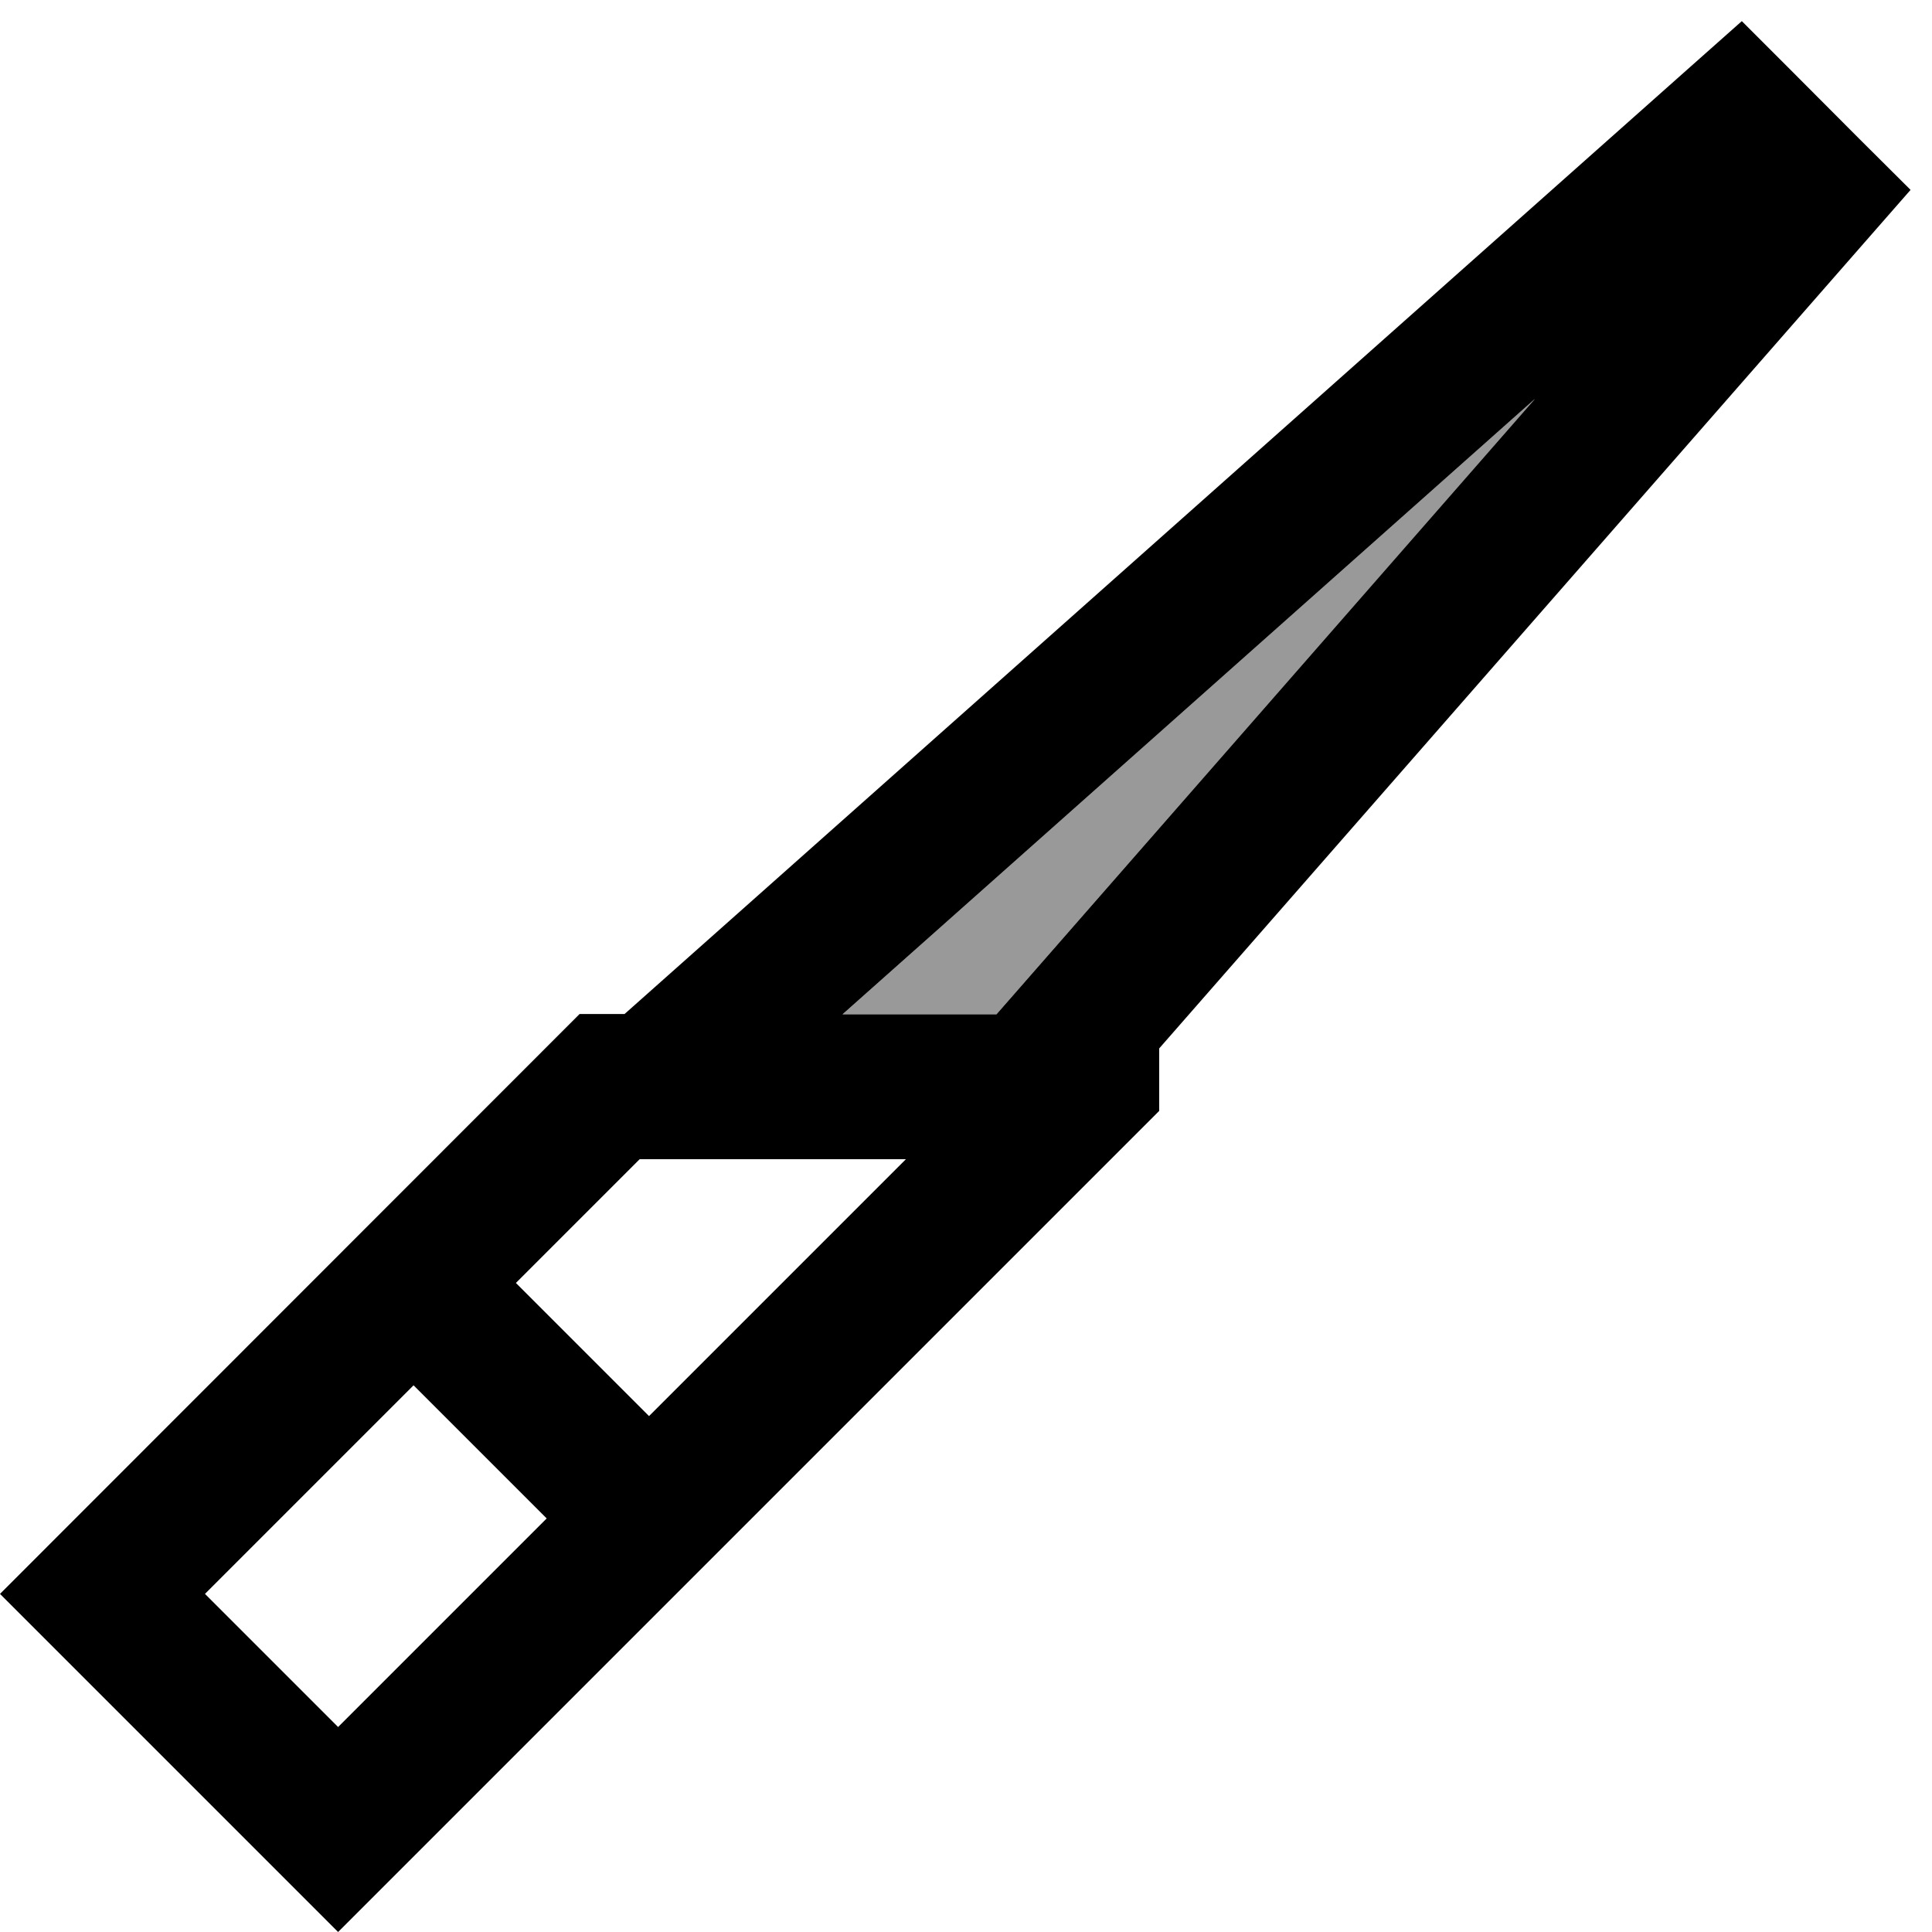 <svg xmlns="http://www.w3.org/2000/svg" viewBox="0 0 640 640"><!--! Font Awesome Pro 7.1.0 by @fontawesome - https://fontawesome.com License - https://fontawesome.com/license (Commercial License) Copyright 2025 Fonticons, Inc. --><path opacity=".4" fill="currentColor" d="M279.1 336L330.1 336L508.5 132.1L279.1 336z"/><path fill="currentColor" d="M593 23L577 7L560.1 22L206.9 335.9L192 335.9C65.9 462.1 1.9 526.1 0 528C49.2 577.2 101.8 629.8 112 640L145.9 606.1L368 384L384 368L384 347.3L618.1 79.8L632.9 62.9C623.6 53.7 610.3 40.4 593 23zM330.1 336L279.1 336L508.5 132.1L330.1 336zM112 572.1L67.9 528L137 458.9L181.1 503L112 572.1zM300.1 384L215 469.1L170.9 425L211.9 384L300.1 384z"/></svg>